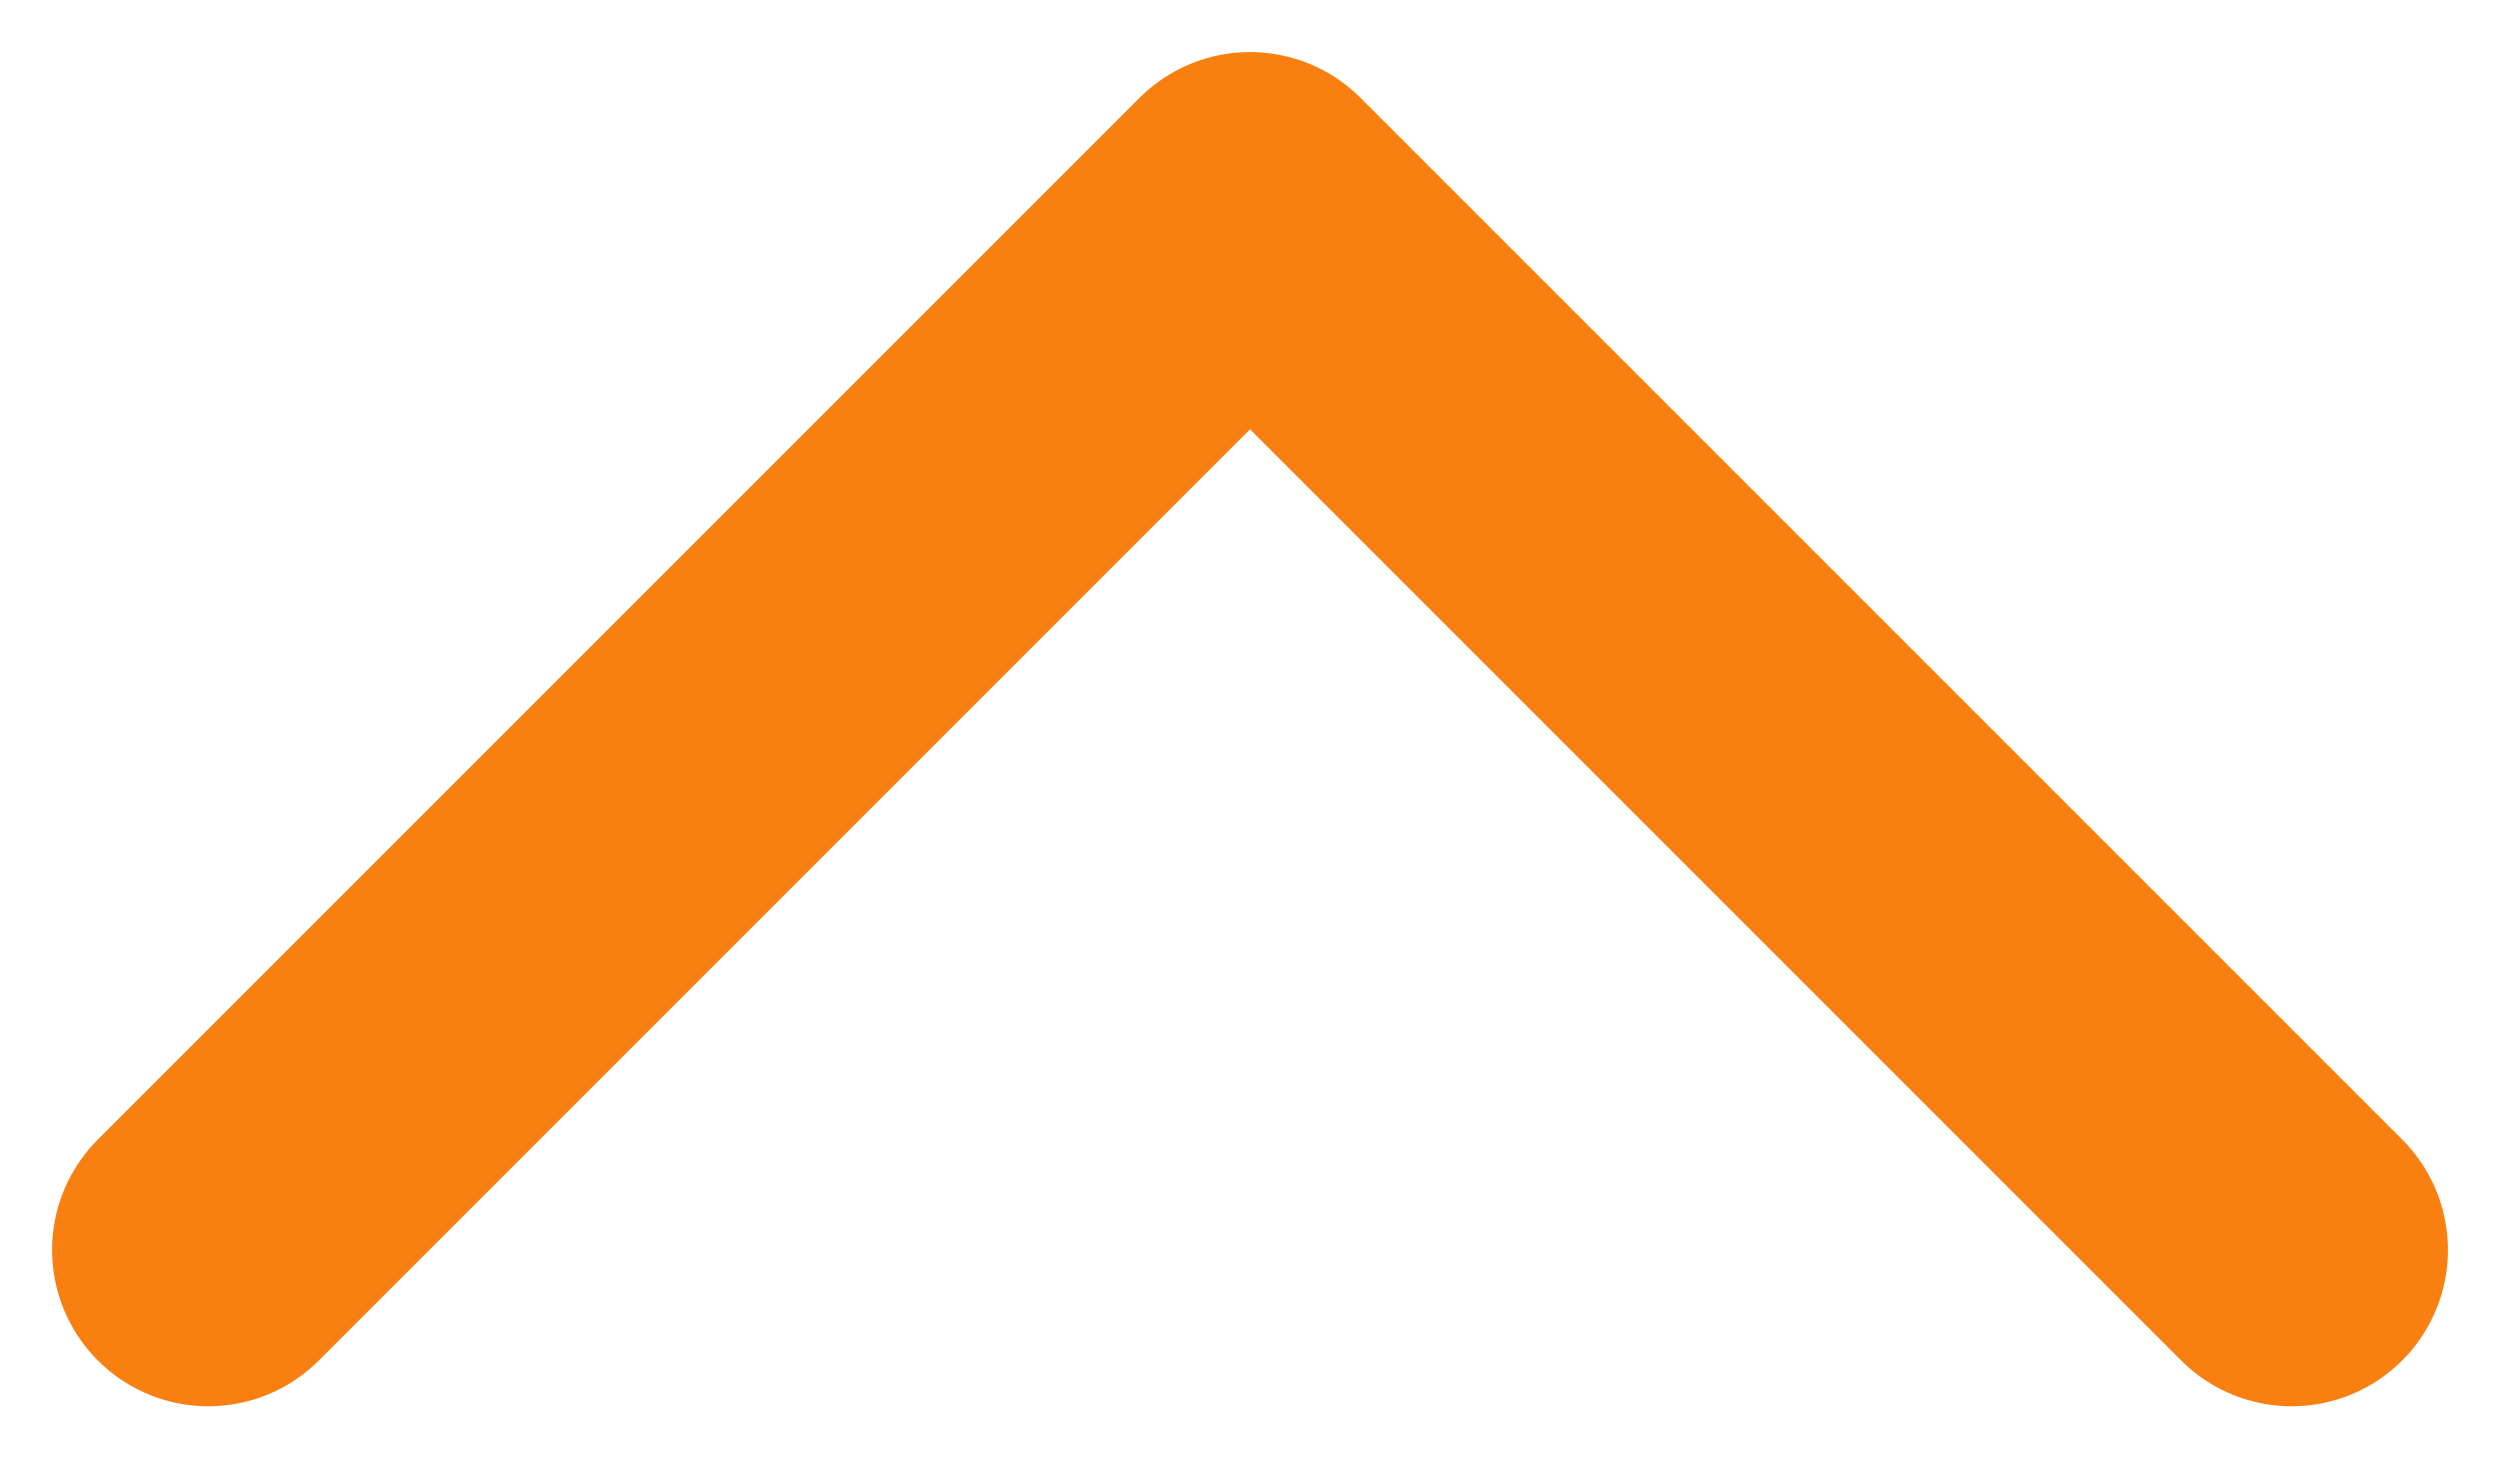 <svg width="12" height="7" viewBox="0 0 12 7" fill="none" xmlns="http://www.w3.org/2000/svg"><path d="M1 6l5-5 5 5" stroke="#F87F10" stroke-width="1.5" stroke-linecap="round" stroke-linejoin="round"/></svg>